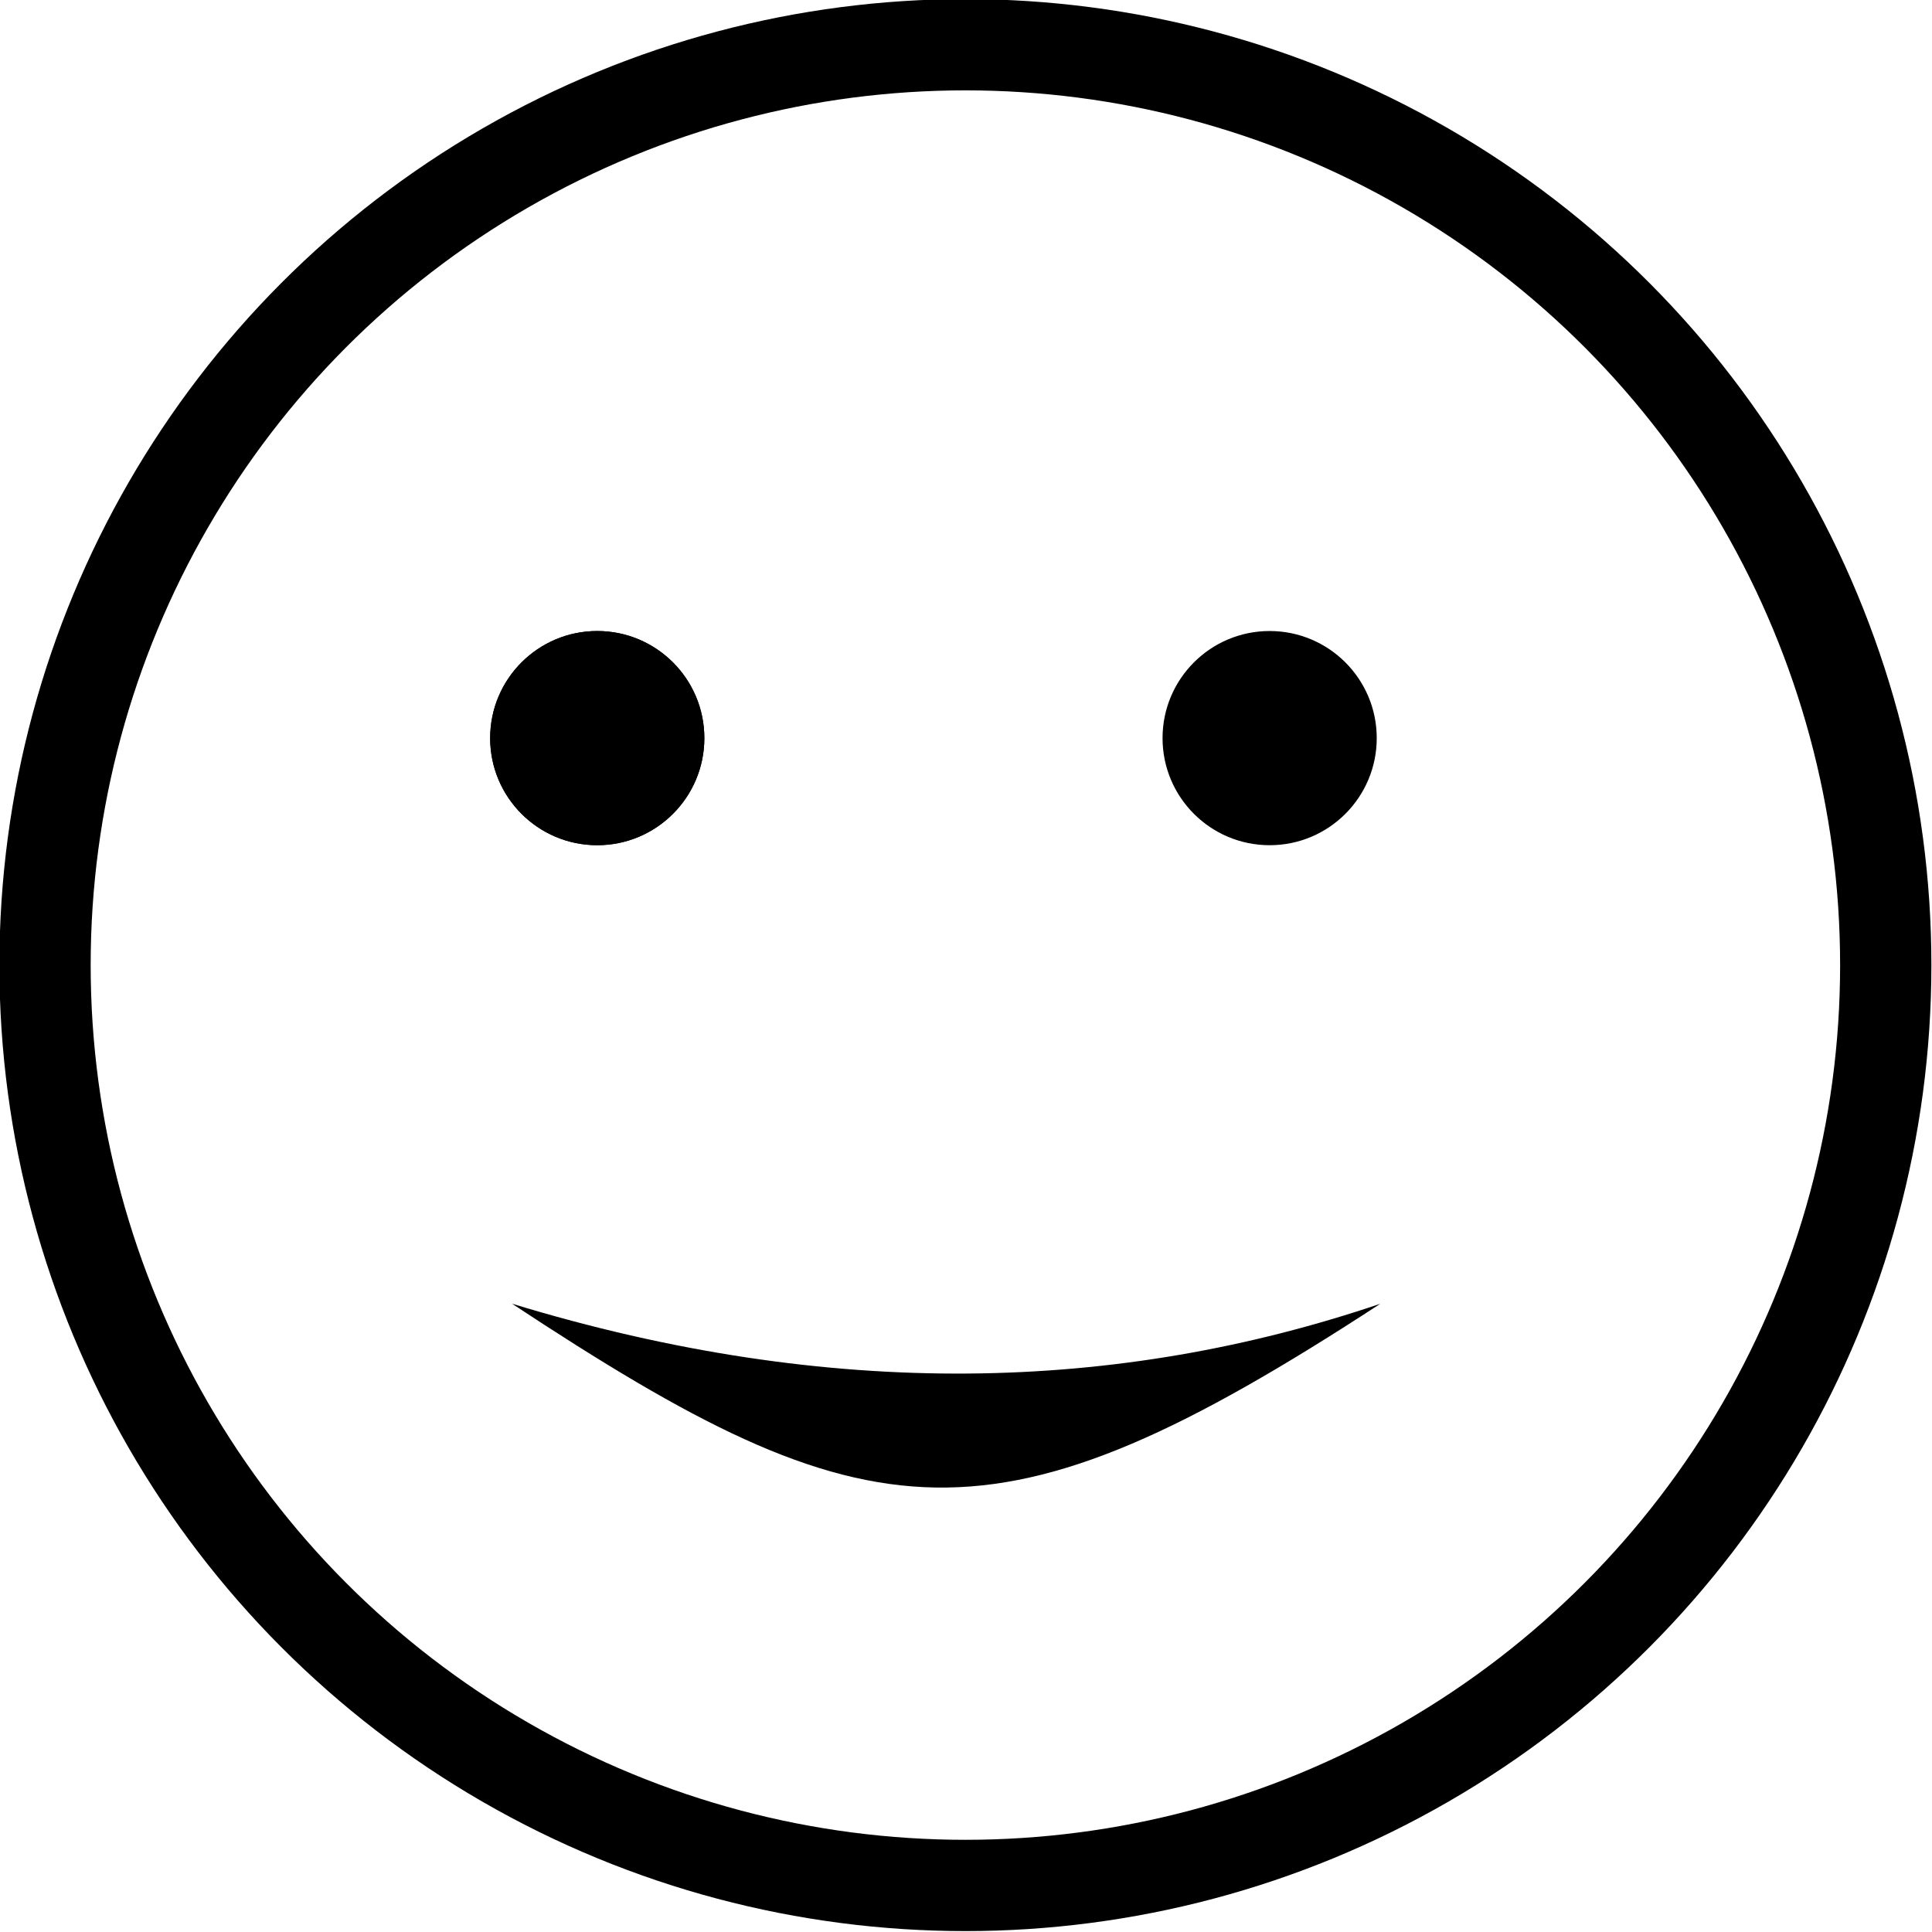 <?xml version="1.0" encoding="UTF-8"?>
<svg xmlns="http://www.w3.org/2000/svg" xmlns:v="https://vecta.io/nano" width="24" height="24" viewBox="0 0 6.35 6.35">
  <g transform="matrix(1 0 0 1 -31.252 -37.439)">
    <circle cx="34.425" cy="40.611" r="3.025" fill="none" stroke="#000" stroke-width=".3" stroke-linejoin="round"/>
    <circle cx="33.215" cy="39.865" r=".352"/>
    <circle cx="33.215" cy="39.865" r=".352"/>
    <circle cx="35.425" cy="39.865" r=".352"/>
    <path d="M32.935 41.724c1.053.321 1.995.291 2.854 0-1.275.832-1.673.779-2.854 0z"/>
  </g>
</svg>
